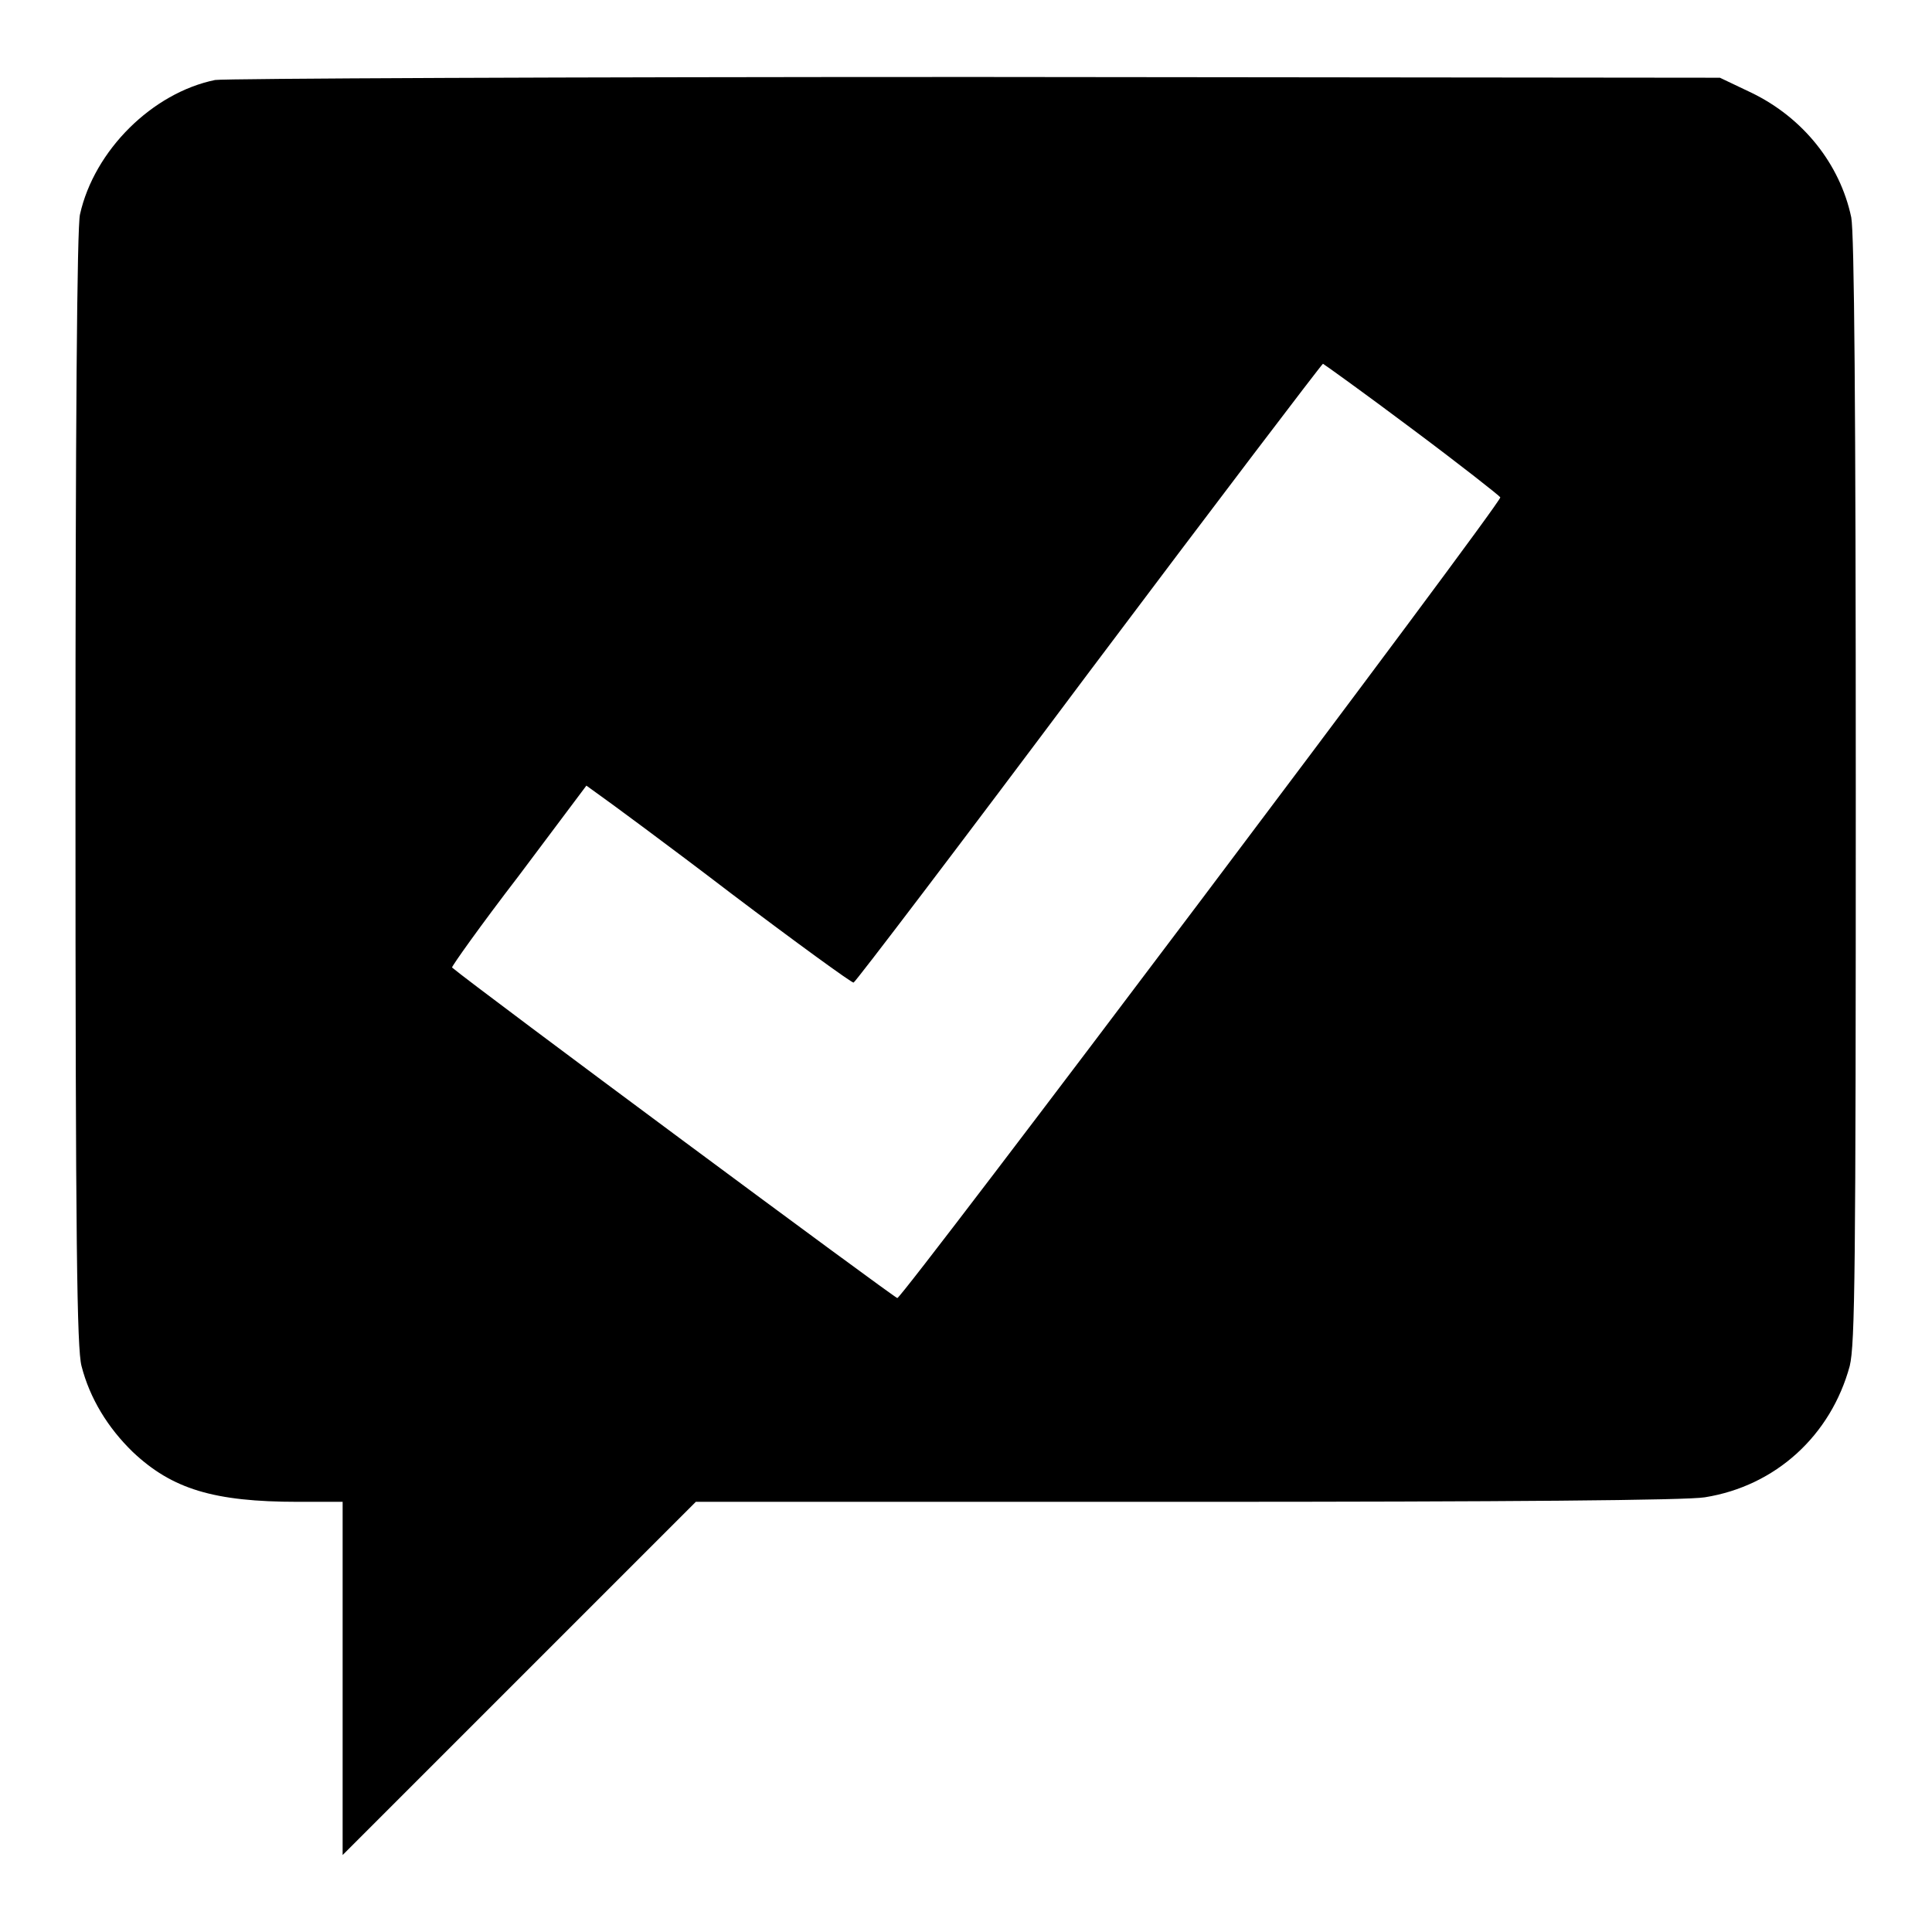 <?xml version="1.0" encoding="utf-8"?>
<!-- Svg Vector Icons : http://www.onlinewebfonts.com/icon -->
<!DOCTYPE svg PUBLIC "-//W3C//DTD SVG 1.1//EN" "http://www.w3.org/Graphics/SVG/1.1/DTD/svg11.dtd">
<svg version="1.1" xmlns="http://www.w3.org/2000/svg" xmlns:xlink="http://www.w3.org/1999/xlink" x="0px" y="0px" viewBox="0 0 256 256" enable-background="new 0 0 256 256" xml:space="preserve">
<g><g><g><path fill="#000000" d="M28.5,10.6c-8.3,1.7-16,9.3-17.9,17.8C10.2,30,10,56.8,10,104.5c0,60.7,0.2,74.2,0.8,76.5c1.1,4.3,3.5,8.2,6.8,11.4c5.2,4.9,10.7,6.6,21.9,6.6h5.9v23.4v23.4l23.4-23.4l23.4-23.4h65.1c42.4,0,66.3-0.2,68.6-0.6c9.4-1.5,16.7-8.2,19.2-17.4c0.7-2.9,0.8-12.5,0.8-76.3c0-51.2-0.2-73.8-0.6-75.9c-1.5-7.1-6.4-13.2-13.2-16.5l-4.2-2l-98.6-0.1C75.1,10.2,29.7,10.4,28.5,10.6z M187.2,56.9c6.3,4.7,11.5,8.8,11.6,9c0.2,0.7-79.2,106.1-79.9,106.1c-0.5-0.1-55.8-41.1-59-43.8c-0.1-0.1,3.8-5.6,8.8-12.1l9-12l1.8,1.3c1,0.7,8.9,6.5,17.4,13c8.6,6.5,15.9,11.8,16.2,11.8c0.2,0,14.2-18.4,31.1-41c16.9-22.5,30.9-40.9,31.1-41C175.5,48.3,180.8,52.1,187.2,56.9z"/></g></g></g>
</svg>
